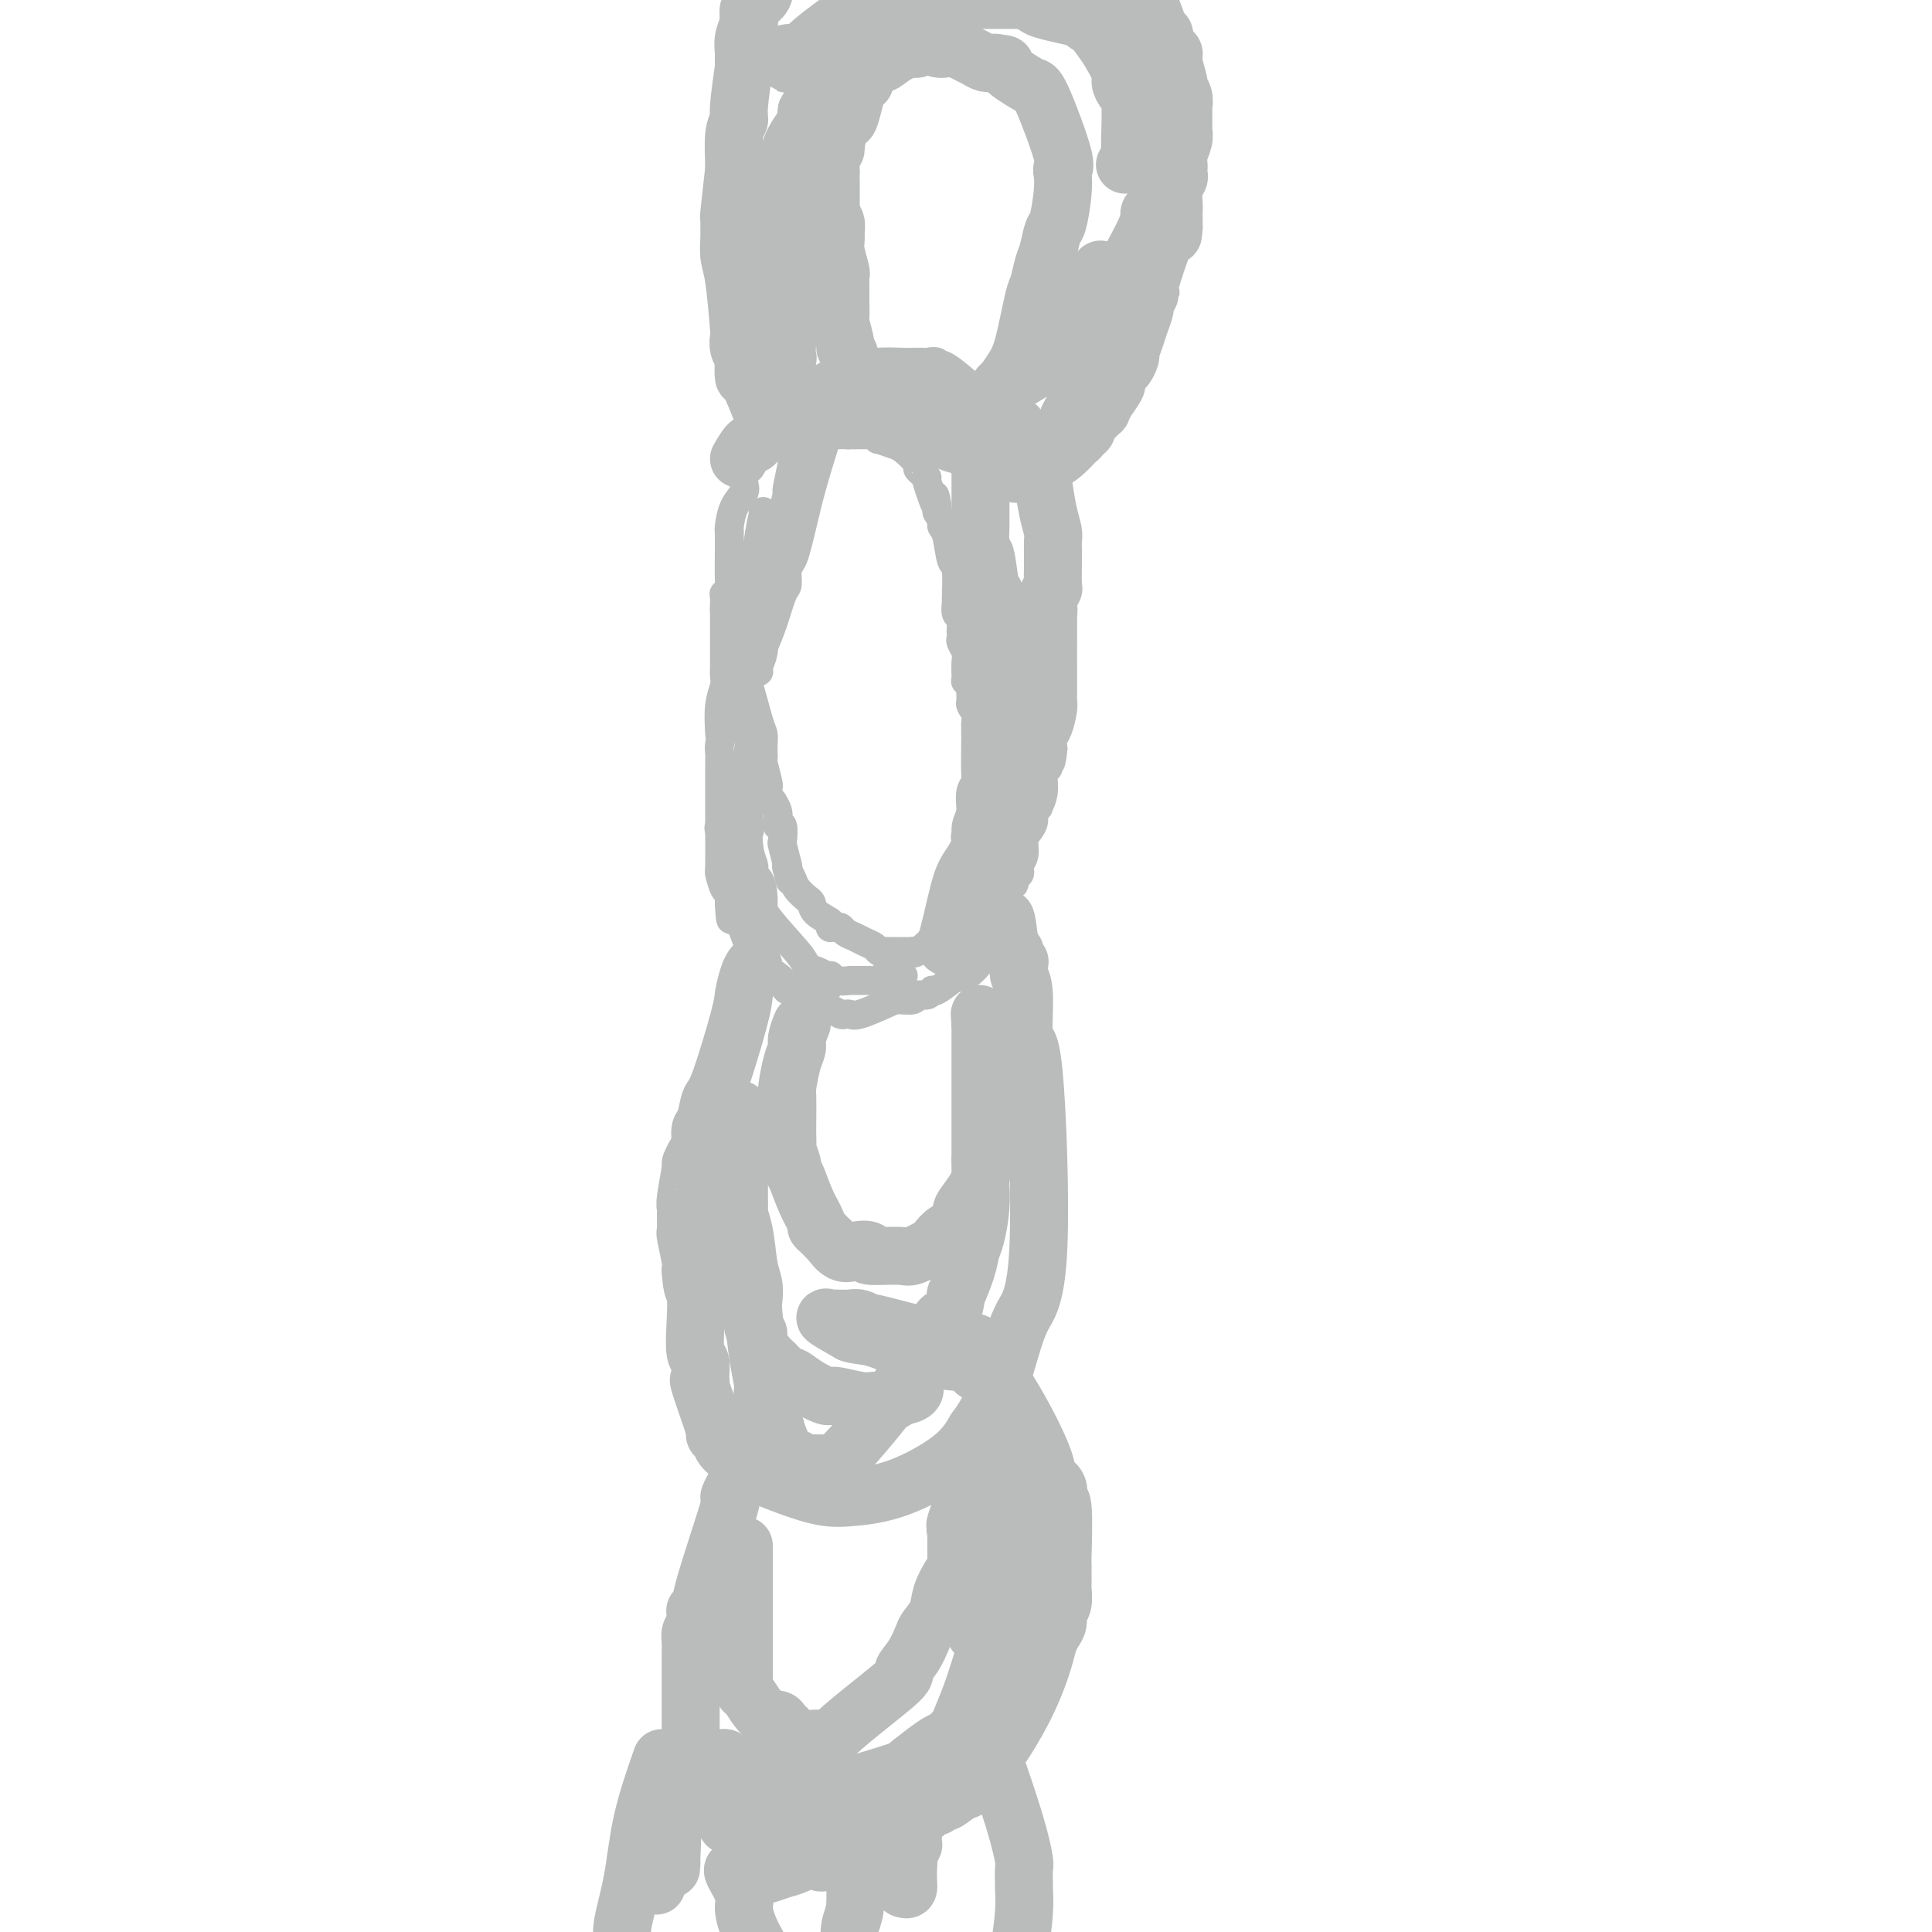 <svg viewBox='0 0 400 400' version='1.1' xmlns='http://www.w3.org/2000/svg' xmlns:xlink='http://www.w3.org/1999/xlink'><g fill='none' stroke='#BABBBB' stroke-width='6' stroke-linecap='round' stroke-linejoin='round'><path d='M149,152c-0.113,-2.131 -0.226,-4.262 0,-6c0.226,-1.738 0.793,-3.084 1,-4c0.207,-0.916 0.056,-1.401 0,-2c-0.056,-0.599 -0.015,-1.310 0,-2c0.015,-0.690 0.004,-1.357 0,-2c-0.004,-0.643 -0.001,-1.262 0,-2c0.001,-0.738 0.000,-1.596 0,-3c-0.000,-1.404 -0.000,-3.356 0,-4c0.000,-0.644 0.000,0.019 0,0c-0.000,-0.019 -0.000,-0.720 0,-1c0.000,-0.280 0.000,-0.140 0,0'/><path d='M150,126c0.155,-3.973 0.042,-0.907 0,0c-0.042,0.907 -0.012,-0.346 0,-1c0.012,-0.654 0.007,-0.710 0,-1c-0.007,-0.290 -0.016,-0.816 0,-1c0.016,-0.184 0.057,-0.027 0,0c-0.057,0.027 -0.211,-0.076 0,0c0.211,0.076 0.789,0.332 1,0c0.211,-0.332 0.057,-1.252 0,-3c-0.057,-1.748 -0.015,-4.325 0,-6c0.015,-1.675 0.004,-2.449 0,-3c-0.004,-0.551 0.001,-0.878 0,-1c-0.001,-0.122 -0.007,-0.039 0,0c0.007,0.039 0.026,0.034 0,0c-0.026,-0.034 -0.099,-0.097 0,-1c0.099,-0.903 0.369,-2.647 1,-4c0.631,-1.353 1.623,-2.316 2,-3c0.377,-0.684 0.140,-1.089 0,-2c-0.140,-0.911 -0.182,-2.327 0,-3c0.182,-0.673 0.587,-0.604 1,-1c0.413,-0.396 0.832,-1.256 1,-2c0.168,-0.744 0.084,-1.372 0,-2'/><path d='M156,92c1.396,-5.686 1.888,-2.901 2,-2c0.112,0.901 -0.154,-0.083 0,-1c0.154,-0.917 0.727,-1.766 1,-2c0.273,-0.234 0.245,0.148 1,-1c0.755,-1.148 2.292,-3.824 3,-5c0.708,-1.176 0.586,-0.852 1,-1c0.414,-0.148 1.366,-0.770 2,-1c0.634,-0.230 0.952,-0.069 1,0c0.048,0.069 -0.175,0.048 0,0c0.175,-0.048 0.747,-0.121 1,0c0.253,0.121 0.186,0.435 1,0c0.814,-0.435 2.509,-1.619 4,-2c1.491,-0.381 2.780,0.042 4,0c1.220,-0.042 2.373,-0.547 3,-1c0.627,-0.453 0.730,-0.853 2,-1c1.270,-0.147 3.707,-0.041 5,0c1.293,0.041 1.443,0.016 2,0c0.557,-0.016 1.523,-0.024 2,0c0.477,0.024 0.465,0.081 1,0c0.535,-0.081 1.616,-0.298 2,0c0.384,0.298 0.072,1.111 0,1c-0.072,-0.111 0.096,-1.145 2,0c1.904,1.145 5.544,4.470 7,6c1.456,1.530 0.728,1.265 0,1'/><path d='M203,83c1.573,1.212 1.007,0.240 1,0c-0.007,-0.240 0.547,0.250 1,1c0.453,0.750 0.805,1.759 1,2c0.195,0.241 0.234,-0.287 1,1c0.766,1.287 2.261,4.389 3,6c0.739,1.611 0.723,1.730 1,2c0.277,0.270 0.848,0.689 1,1c0.152,0.311 -0.115,0.512 0,1c0.115,0.488 0.612,1.262 1,2c0.388,0.738 0.668,1.440 1,2c0.332,0.560 0.715,0.978 1,2c0.285,1.022 0.473,2.648 1,5c0.527,2.352 1.395,5.428 2,7c0.605,1.572 0.947,1.639 1,2c0.053,0.361 -0.182,1.016 0,2c0.182,0.984 0.781,2.297 1,3c0.219,0.703 0.059,0.798 0,1c-0.059,0.202 -0.016,0.513 0,3c0.016,2.487 0.004,7.150 0,9c-0.004,1.850 -0.001,0.887 0,1c0.001,0.113 0.001,1.302 0,2c-0.001,0.698 -0.003,0.904 0,2c0.003,1.096 0.011,3.080 0,4c-0.011,0.920 -0.042,0.774 0,1c0.042,0.226 0.155,0.823 0,2c-0.155,1.177 -0.580,2.932 -1,4c-0.420,1.068 -0.834,1.448 -1,2c-0.166,0.552 -0.083,1.276 0,2'/><path d='M218,155c-0.531,5.303 -0.859,2.060 -1,1c-0.141,-1.060 -0.094,0.063 0,1c0.094,0.937 0.237,1.686 0,2c-0.237,0.314 -0.852,0.191 -1,1c-0.148,0.809 0.171,2.548 0,4c-0.171,1.452 -0.833,2.616 -1,3c-0.167,0.384 0.162,-0.011 0,0c-0.162,0.011 -0.813,0.429 -1,1c-0.187,0.571 0.090,1.294 0,2c-0.090,0.706 -0.546,1.393 -1,2c-0.454,0.607 -0.905,1.132 -1,2c-0.095,0.868 0.167,2.077 0,3c-0.167,0.923 -0.762,1.558 -1,2c-0.238,0.442 -0.118,0.691 0,1c0.118,0.309 0.235,0.676 0,1c-0.235,0.324 -0.823,0.603 -1,1c-0.177,0.397 0.055,0.913 0,1c-0.055,0.087 -0.397,-0.255 -1,1c-0.603,1.255 -1.467,4.105 -2,5c-0.533,0.895 -0.735,-0.166 -1,0c-0.265,0.166 -0.592,1.560 -1,2c-0.408,0.440 -0.897,-0.073 -1,0c-0.103,0.073 0.178,0.731 0,1c-0.178,0.269 -0.817,0.149 -1,0c-0.183,-0.149 0.091,-0.328 0,0c-0.091,0.328 -0.545,1.164 -1,2'/><path d='M202,194c-1.708,2.170 -1.978,2.094 -2,2c-0.022,-0.094 0.204,-0.208 0,0c-0.204,0.208 -0.839,0.736 -1,1c-0.161,0.264 0.153,0.263 0,0c-0.153,-0.263 -0.773,-0.788 -1,-1c-0.227,-0.212 -0.060,-0.109 0,0c0.060,0.109 0.012,0.226 0,0c-0.012,-0.226 0.012,-0.796 0,-1c-0.012,-0.204 -0.058,-0.044 0,0c0.058,0.044 0.222,-0.030 0,0c-0.222,0.030 -0.829,0.162 -1,0c-0.171,-0.162 0.094,-0.618 0,-1c-0.094,-0.382 -0.547,-0.691 -1,-1'/><path d='M196,193c-1.000,-0.167 -0.500,-0.083 0,0'/><path d='M196,193c0.000,0.000 0.100,0.100 0.1,0.1'/><path d='M150,150c-0.423,1.498 -0.845,2.996 -1,4c-0.155,1.004 -0.041,1.515 0,2c0.041,0.485 0.011,0.944 0,2c-0.011,1.056 -0.003,2.708 0,4c0.003,1.292 0.001,2.224 0,3c-0.001,0.776 0.000,1.396 0,2c-0.000,0.604 -0.001,1.192 0,2c0.001,0.808 0.003,1.835 0,2c-0.003,0.165 -0.011,-0.532 0,1c0.011,1.532 0.042,5.292 0,7c-0.042,1.708 -0.155,1.365 0,2c0.155,0.635 0.580,2.248 1,3c0.420,0.752 0.834,0.643 1,1c0.166,0.357 0.083,1.178 0,2'/><path d='M151,187c0.282,5.991 0.488,2.468 1,2c0.512,-0.468 1.329,2.119 2,4c0.671,1.881 1.195,3.057 2,4c0.805,0.943 1.890,1.652 2,2c0.110,0.348 -0.754,0.335 0,1c0.754,0.665 3.126,2.009 4,3c0.874,0.991 0.251,1.628 1,2c0.749,0.372 2.869,0.478 4,1c1.131,0.522 1.273,1.460 2,2c0.727,0.540 2.040,0.682 3,1c0.960,0.318 1.566,0.811 2,1c0.434,0.189 0.695,0.075 1,0c0.305,-0.075 0.653,-0.110 1,0c0.347,0.110 0.694,0.365 2,0c1.306,-0.365 3.572,-1.350 5,-2c1.428,-0.650 2.019,-0.963 3,-1c0.981,-0.037 2.354,0.203 3,0c0.646,-0.203 0.567,-0.850 1,-1c0.433,-0.150 1.379,0.198 2,0c0.621,-0.198 0.917,-0.940 1,-1c0.083,-0.060 -0.047,0.562 1,0c1.047,-0.562 3.270,-2.307 4,-3c0.730,-0.693 -0.032,-0.333 0,0c0.032,0.333 0.857,0.639 2,0c1.143,-0.639 2.605,-2.223 3,-3c0.395,-0.777 -0.278,-0.748 0,-1c0.278,-0.252 1.508,-0.786 2,-1c0.492,-0.214 0.246,-0.107 0,0'/><path d='M205,197c2.238,-1.393 1.333,-0.375 1,0c-0.333,0.375 -0.095,0.107 0,0c0.095,-0.107 0.048,-0.054 0,0'/><path d='M171,91c-1.066,3.420 -2.132,6.840 -3,10c-0.868,3.160 -1.538,6.059 -2,8c-0.462,1.941 -0.714,2.926 -1,4c-0.286,1.074 -0.604,2.239 -1,3c-0.396,0.761 -0.869,1.117 -1,2c-0.131,0.883 0.081,2.291 0,3c-0.081,0.709 -0.455,0.717 -1,2c-0.545,1.283 -1.260,3.840 -2,6c-0.740,2.160 -1.505,3.924 -2,5c-0.495,1.076 -0.721,1.466 -1,2c-0.279,0.534 -0.611,1.214 -1,2c-0.389,0.786 -0.836,1.677 -1,2c-0.164,0.323 -0.044,0.076 0,0c0.044,-0.076 0.012,0.018 0,0c-0.012,-0.018 -0.003,-0.148 0,0c0.003,0.148 0.002,0.574 0,1'/><path d='M155,141c-2.483,7.647 -0.690,1.764 0,0c0.690,-1.764 0.276,0.591 0,1c-0.276,0.409 -0.414,-1.127 0,0c0.414,1.127 1.379,4.919 2,7c0.621,2.081 0.897,2.452 1,3c0.103,0.548 0.031,1.271 0,2c-0.031,0.729 -0.023,1.462 0,2c0.023,0.538 0.059,0.879 0,1c-0.059,0.121 -0.213,0.021 0,1c0.213,0.979 0.793,3.037 1,4c0.207,0.963 0.040,0.831 0,1c-0.040,0.169 0.046,0.639 0,1c-0.046,0.361 -0.223,0.612 0,1c0.223,0.388 0.844,0.912 1,1c0.156,0.088 -0.155,-0.259 0,0c0.155,0.259 0.777,1.124 1,2c0.223,0.876 0.046,1.762 0,2c-0.046,0.238 0.040,-0.174 0,0c-0.040,0.174 -0.204,0.933 0,1c0.204,0.067 0.776,-0.559 1,0c0.224,0.559 0.099,2.304 0,3c-0.099,0.696 -0.171,0.342 0,1c0.171,0.658 0.586,2.329 1,4'/><path d='M163,179c1.239,6.107 0.335,2.374 0,1c-0.335,-1.374 -0.102,-0.391 0,0c0.102,0.391 0.072,0.189 0,0c-0.072,-0.189 -0.188,-0.364 0,0c0.188,0.364 0.678,1.266 1,2c0.322,0.734 0.476,1.299 1,2c0.524,0.701 1.419,1.536 2,2c0.581,0.464 0.848,0.555 1,1c0.152,0.445 0.187,1.244 1,2c0.813,0.756 2.403,1.470 3,2c0.597,0.530 0.201,0.877 0,1c-0.201,0.123 -0.205,0.022 0,0c0.205,-0.022 0.621,0.036 1,0c0.379,-0.036 0.721,-0.164 1,0c0.279,0.164 0.495,0.622 1,1c0.505,0.378 1.301,0.676 2,1c0.699,0.324 1.302,0.675 2,1c0.698,0.325 1.491,0.623 2,1c0.509,0.377 0.733,0.833 1,1c0.267,0.167 0.578,0.045 1,0c0.422,-0.045 0.957,-0.012 1,0c0.043,0.012 -0.406,0.003 0,0c0.406,-0.003 1.665,-0.001 2,0c0.335,0.001 -0.256,0.000 0,0c0.256,-0.000 1.359,-0.000 2,0c0.641,0.000 0.821,0.000 1,0'/><path d='M189,197c1.085,-0.051 0.297,-0.177 0,0c-0.297,0.177 -0.104,0.658 1,0c1.104,-0.658 3.119,-2.457 4,-4c0.881,-1.543 0.626,-2.832 1,-4c0.374,-1.168 1.376,-2.215 2,-3c0.624,-0.785 0.871,-1.307 1,-2c0.129,-0.693 0.139,-1.557 0,-2c-0.139,-0.443 -0.426,-0.466 0,-1c0.426,-0.534 1.564,-1.579 2,-3c0.436,-1.421 0.169,-3.219 0,-4c-0.169,-0.781 -0.242,-0.546 0,-1c0.242,-0.454 0.797,-1.597 1,-2c0.203,-0.403 0.055,-0.067 0,0c-0.055,0.067 -0.016,-0.135 0,-1c0.016,-0.865 0.008,-2.393 0,-3c-0.008,-0.607 -0.016,-0.294 0,0c0.016,0.294 0.057,0.568 0,0c-0.057,-0.568 -0.211,-1.980 0,-3c0.211,-1.020 0.789,-1.649 1,-2c0.211,-0.351 0.057,-0.426 0,-2c-0.057,-1.574 -0.015,-4.649 0,-6c0.015,-1.351 0.004,-0.979 0,-1c-0.004,-0.021 -0.001,-0.435 0,-1c0.001,-0.565 0.001,-1.283 0,-2'/><path d='M202,150c0.370,-4.955 0.296,-3.342 0,-3c-0.296,0.342 -0.815,-0.588 -1,-1c-0.185,-0.412 -0.035,-0.306 0,-1c0.035,-0.694 -0.043,-2.187 0,-3c0.043,-0.813 0.207,-0.946 0,-1c-0.207,-0.054 -0.787,-0.031 -1,0c-0.213,0.031 -0.061,0.068 0,0c0.061,-0.068 0.030,-0.242 0,-1c-0.030,-0.758 -0.061,-2.101 0,-3c0.061,-0.899 0.212,-1.353 0,-2c-0.212,-0.647 -0.788,-1.487 -1,-2c-0.212,-0.513 -0.061,-0.699 0,-1c0.061,-0.301 0.030,-0.716 0,-1c-0.030,-0.284 -0.061,-0.438 0,-1c0.061,-0.562 0.213,-1.531 0,-2c-0.213,-0.469 -0.792,-0.436 -1,-1c-0.208,-0.564 -0.044,-1.723 0,-2c0.044,-0.277 -0.031,0.329 0,-1c0.031,-1.329 0.167,-4.593 0,-6c-0.167,-1.407 -0.636,-0.957 -1,-2c-0.364,-1.043 -0.623,-3.579 -1,-5c-0.377,-1.421 -0.871,-1.729 -1,-2c-0.129,-0.271 0.106,-0.506 0,-1c-0.106,-0.494 -0.553,-1.247 -1,-2'/><path d='M194,106c-1.113,-6.743 0.104,-1.600 0,-1c-0.104,0.600 -1.528,-3.343 -2,-5c-0.472,-1.657 0.008,-1.029 0,-1c-0.008,0.029 -0.503,-0.542 -1,-1c-0.497,-0.458 -0.994,-0.802 -1,-1c-0.006,-0.198 0.481,-0.249 0,-1c-0.481,-0.751 -1.930,-2.200 -3,-3c-1.070,-0.800 -1.762,-0.950 -2,-1c-0.238,-0.050 -0.021,0.002 0,0c0.021,-0.002 -0.155,-0.057 0,0c0.155,0.057 0.640,0.225 0,0c-0.640,-0.225 -2.405,-0.845 -3,-1c-0.595,-0.155 -0.019,0.155 0,0c0.019,-0.155 -0.520,-0.773 -1,-1c-0.480,-0.227 -0.903,-0.061 -1,0c-0.097,0.061 0.131,0.016 0,0c-0.131,-0.016 -0.623,-0.004 -1,0c-0.377,0.004 -0.640,0.001 -1,0c-0.360,-0.001 -0.817,-0.000 -1,0c-0.183,0.000 -0.091,0.000 0,0'/><path d='M177,90c-1.724,-0.464 -1.036,-0.124 -1,0c0.036,0.124 -0.582,0.033 -1,0c-0.418,-0.033 -0.637,-0.009 -1,0c-0.363,0.009 -0.869,0.002 -1,0c-0.131,-0.002 0.115,-0.000 0,0c-0.115,0.000 -0.590,-0.001 -1,0c-0.410,0.001 -0.755,0.004 -1,0c-0.245,-0.004 -0.391,-0.016 -1,0c-0.609,0.016 -1.683,0.060 -2,0c-0.317,-0.060 0.123,-0.225 0,0c-0.123,0.225 -0.807,0.839 -1,1c-0.193,0.161 0.107,-0.130 0,0c-0.107,0.130 -0.621,0.680 -1,1c-0.379,0.320 -0.623,0.408 -1,1c-0.377,0.592 -0.888,1.686 -1,2c-0.112,0.314 0.174,-0.153 0,1c-0.174,1.153 -0.807,3.926 -1,5c-0.193,1.074 0.053,0.448 0,1c-0.053,0.552 -0.406,2.282 -1,4c-0.594,1.718 -1.431,3.423 -2,5c-0.569,1.577 -0.871,3.025 -1,4c-0.129,0.975 -0.086,1.478 0,2c0.086,0.522 0.216,1.064 0,2c-0.216,0.936 -0.776,2.268 -1,3c-0.224,0.732 -0.112,0.866 0,1'/><path d='M158,123c-0.945,5.658 -0.306,5.803 0,7c0.306,1.197 0.279,3.445 0,5c-0.279,1.555 -0.811,2.415 -1,3c-0.189,0.585 -0.037,0.894 0,1c0.037,0.106 -0.043,0.007 0,0c0.043,-0.007 0.207,0.076 0,0c-0.207,-0.076 -0.785,-0.312 -1,-2c-0.215,-1.688 -0.068,-4.827 0,-6c0.068,-1.173 0.057,-0.378 0,-1c-0.057,-0.622 -0.159,-2.661 0,-5c0.159,-2.339 0.578,-4.979 1,-7c0.422,-2.021 0.845,-3.423 1,-4c0.155,-0.577 0.042,-0.329 0,-1c-0.042,-0.671 -0.011,-2.263 0,-3c0.011,-0.737 0.003,-0.620 0,-1c-0.003,-0.380 -0.001,-1.256 0,-2c0.001,-0.744 0.000,-1.355 0,-1c-0.000,0.355 -0.000,1.678 0,3'/><path d='M158,109c-0.024,-3.980 -0.585,0.570 -1,3c-0.415,2.430 -0.686,2.742 -1,3c-0.314,0.258 -0.673,0.464 -1,3c-0.327,2.536 -0.623,7.401 -1,10c-0.377,2.599 -0.834,2.932 -1,4c-0.166,1.068 -0.042,2.872 0,4c0.042,1.128 0.001,1.581 0,2c-0.001,0.419 0.038,0.803 0,2c-0.038,1.197 -0.154,3.206 0,4c0.154,0.794 0.577,0.373 1,2c0.423,1.627 0.845,5.300 1,7c0.155,1.700 0.041,1.425 0,2c-0.041,0.575 -0.011,1.999 0,3c0.011,1.001 0.003,1.577 0,2c-0.003,0.423 -0.001,0.691 0,1c0.001,0.309 0.000,0.660 0,1c-0.000,0.340 -0.000,0.670 0,1c0.000,0.330 0.000,0.661 0,1c-0.000,0.339 -0.000,0.687 0,1c0.000,0.313 0.000,0.592 0,1c-0.000,0.408 -0.000,0.944 0,1c0.000,0.056 0.000,-0.370 0,0c-0.000,0.370 -0.000,1.534 0,2c0.000,0.466 0.000,0.233 0,0'/><path d='M155,169c0.326,5.708 0.140,1.479 0,1c-0.140,-0.479 -0.235,2.792 0,5c0.235,2.208 0.799,3.353 1,4c0.201,0.647 0.039,0.796 0,1c-0.039,0.204 0.046,0.461 0,1c-0.046,0.539 -0.223,1.358 0,2c0.223,0.642 0.844,1.108 1,1c0.156,-0.108 -0.154,-0.789 0,1c0.154,1.789 0.773,6.049 1,8c0.227,1.951 0.061,1.594 0,2c-0.061,0.406 -0.016,1.576 0,2c0.016,0.424 0.004,0.103 0,0c-0.004,-0.103 -0.001,0.011 0,1c0.001,0.989 0.000,2.854 0,1c-0.000,-1.854 -0.000,-7.427 0,-13'/><path d='M158,186c-0.105,-2.458 -0.368,-3.103 -1,-4c-0.632,-0.897 -1.633,-2.045 -3,-4c-1.367,-1.955 -3.100,-4.718 -4,-6c-0.900,-1.282 -0.968,-1.082 -1,-1c-0.032,0.082 -0.030,0.045 0,0c0.030,-0.045 0.087,-0.098 0,0c-0.087,0.098 -0.319,0.346 0,1c0.319,0.654 1.187,1.715 2,3c0.813,1.285 1.569,2.795 2,4c0.431,1.205 0.535,2.105 1,3c0.465,0.895 1.290,1.785 2,3c0.710,1.215 1.305,2.755 3,5c1.695,2.245 4.492,5.194 6,7c1.508,1.806 1.728,2.470 2,3c0.272,0.530 0.595,0.927 1,1c0.405,0.073 0.892,-0.176 1,0c0.108,0.176 -0.163,0.778 0,1c0.163,0.222 0.761,0.063 1,0c0.239,-0.063 0.120,-0.032 0,0'/><path d='M170,202c3.049,4.637 0.671,1.228 0,0c-0.671,-1.228 0.365,-0.277 1,0c0.635,0.277 0.868,-0.122 1,0c0.132,0.122 0.164,0.765 1,1c0.836,0.235 2.476,0.063 3,0c0.524,-0.063 -0.067,-0.017 0,0c0.067,0.017 0.792,0.005 1,0c0.208,-0.005 -0.102,-0.001 0,0c0.102,0.001 0.616,0.000 1,0c0.384,-0.000 0.637,-0.000 1,0c0.363,0.000 0.836,0.001 1,0c0.164,-0.001 0.018,-0.004 0,0c-0.018,0.004 0.093,0.015 0,0c-0.093,-0.015 -0.389,-0.057 0,0c0.389,0.057 1.462,0.211 2,0c0.538,-0.211 0.540,-0.789 1,-1c0.460,-0.211 1.377,-0.057 2,0c0.623,0.057 0.950,0.015 1,0c0.050,-0.015 -0.179,-0.004 0,0c0.179,0.004 0.765,0.001 1,0c0.235,-0.001 0.117,-0.001 0,0'/></g>
<g fill='none' stroke='#BABBBB' stroke-width='12' stroke-linecap='round' stroke-linejoin='round'><path d='M153,95c0.755,-1.292 1.510,-2.584 2,-3c0.490,-0.416 0.716,0.043 1,0c0.284,-0.043 0.625,-0.590 1,-1c0.375,-0.410 0.783,-0.683 1,-1c0.217,-0.317 0.243,-0.677 1,-1c0.757,-0.323 2.244,-0.607 3,-1c0.756,-0.393 0.780,-0.894 1,-1c0.220,-0.106 0.635,0.183 1,0c0.365,-0.183 0.678,-0.837 1,-1c0.322,-0.163 0.653,0.166 1,0c0.347,-0.166 0.712,-0.828 1,-1c0.288,-0.172 0.501,0.146 1,0c0.499,-0.146 1.286,-0.756 2,-1c0.714,-0.244 1.357,-0.122 2,0'/><path d='M172,84c2.874,-1.697 0.561,-0.441 0,0c-0.561,0.441 0.632,0.065 1,0c0.368,-0.065 -0.089,0.180 0,0c0.089,-0.180 0.724,-0.784 2,-1c1.276,-0.216 3.193,-0.044 4,0c0.807,0.044 0.503,-0.041 1,0c0.497,0.041 1.796,0.206 3,0c1.204,-0.206 2.313,-0.783 4,-1c1.687,-0.217 3.953,-0.072 5,0c1.047,0.072 0.877,0.072 1,0c0.123,-0.072 0.541,-0.215 1,0c0.459,0.215 0.961,0.789 1,1c0.039,0.211 -0.385,0.058 0,0c0.385,-0.058 1.578,-0.023 2,0c0.422,0.023 0.072,0.033 1,0c0.928,-0.033 3.135,-0.111 4,0c0.865,0.111 0.388,0.409 1,1c0.612,0.591 2.314,1.475 3,2c0.686,0.525 0.354,0.692 1,1c0.646,0.308 2.268,0.758 3,1c0.732,0.242 0.575,0.275 1,1c0.425,0.725 1.434,2.143 2,3c0.566,0.857 0.691,1.154 1,2c0.309,0.846 0.803,2.242 1,3c0.197,0.758 0.099,0.879 0,1'/><path d='M215,98c1.012,1.795 1.042,1.282 1,1c-0.042,-0.282 -0.155,-0.333 0,1c0.155,1.333 0.577,4.049 1,6c0.423,1.951 0.845,3.135 1,4c0.155,0.865 0.041,1.409 0,2c-0.041,0.591 -0.010,1.230 0,2c0.010,0.770 -0.001,1.673 0,2c0.001,0.327 0.014,0.080 0,1c-0.014,0.920 -0.057,3.006 0,4c0.057,0.994 0.212,0.894 0,1c-0.212,0.106 -0.793,0.417 -1,1c-0.207,0.583 -0.041,1.436 0,2c0.041,0.564 -0.041,0.837 0,1c0.041,0.163 0.207,0.215 0,1c-0.207,0.785 -0.787,2.303 -1,4c-0.213,1.697 -0.061,3.573 0,5c0.061,1.427 0.030,2.406 0,3c-0.030,0.594 -0.060,0.804 0,1c0.060,0.196 0.209,0.377 0,2c-0.209,1.623 -0.777,4.689 -1,6c-0.223,1.311 -0.101,0.868 0,1c0.101,0.132 0.182,0.840 0,2c-0.182,1.160 -0.626,2.774 -1,4c-0.374,1.226 -0.678,2.065 -1,3c-0.322,0.935 -0.661,1.968 -1,3'/><path d='M212,161c-0.747,5.865 0.384,0.527 0,1c-0.384,0.473 -2.284,6.756 -3,9c-0.716,2.244 -0.248,0.447 0,0c0.248,-0.447 0.277,0.455 0,1c-0.277,0.545 -0.859,0.734 -1,1c-0.141,0.266 0.159,0.611 0,1c-0.159,0.389 -0.779,0.822 -1,1c-0.221,0.178 -0.045,0.100 0,0c0.045,-0.100 -0.041,-0.222 0,0c0.041,0.222 0.209,0.790 0,1c-0.209,0.210 -0.795,0.063 -1,0c-0.205,-0.063 -0.031,-0.042 0,0c0.031,0.042 -0.083,0.106 0,0c0.083,-0.106 0.362,-0.382 0,0c-0.362,0.382 -1.365,1.423 -2,2c-0.635,0.577 -0.902,0.691 -1,1c-0.098,0.309 -0.026,0.814 0,1c0.026,0.186 0.008,0.053 0,0c-0.008,-0.053 -0.004,-0.027 0,0'/><path d='M203,180c-2.083,4.058 -2.792,4.705 -3,5c-0.208,0.295 0.084,0.240 0,1c-0.084,0.760 -0.543,2.337 -1,3c-0.457,0.663 -0.911,0.412 -1,1c-0.089,0.588 0.186,2.014 0,3c-0.186,0.986 -0.835,1.530 -1,2c-0.165,0.470 0.154,0.864 0,1c-0.154,0.136 -0.781,0.013 -1,0c-0.219,-0.013 -0.029,0.083 0,0c0.029,-0.083 -0.104,-0.346 0,-1c0.104,-0.654 0.444,-1.698 1,-4c0.556,-2.302 1.327,-5.860 2,-8c0.673,-2.140 1.249,-2.860 2,-4c0.751,-1.140 1.676,-2.701 2,-4c0.324,-1.299 0.046,-2.338 0,-3c-0.046,-0.662 0.142,-0.947 1,-3c0.858,-2.053 2.388,-5.872 3,-8c0.612,-2.128 0.306,-2.564 0,-3'/><path d='M207,158c1.547,-6.337 0.415,-3.178 0,-2c-0.415,1.178 -0.111,0.375 0,0c0.111,-0.375 0.030,-0.323 0,-2c-0.030,-1.677 -0.008,-5.082 0,-7c0.008,-1.918 0.002,-2.349 0,-3c-0.002,-0.651 -0.001,-1.522 0,-2c0.001,-0.478 0.001,-0.561 0,-1c-0.001,-0.439 -0.003,-1.232 0,-2c0.003,-0.768 0.012,-1.510 0,-3c-0.012,-1.490 -0.044,-3.729 0,-5c0.044,-1.271 0.166,-1.575 0,-3c-0.166,-1.425 -0.619,-3.970 -1,-5c-0.381,-1.030 -0.691,-0.546 -1,-2c-0.309,-1.454 -0.619,-4.846 -1,-6c-0.381,-1.154 -0.834,-0.070 -1,-1c-0.166,-0.930 -0.044,-3.873 0,-5c0.044,-1.127 0.012,-0.440 0,-1c-0.012,-0.560 -0.003,-2.369 0,-3c0.003,-0.631 0.001,-0.083 0,0c-0.001,0.083 -0.000,-0.300 0,-1c0.000,-0.700 0.000,-1.718 0,-2c-0.000,-0.282 -0.000,0.170 0,-1c0.000,-1.170 0.000,-3.963 0,-5c-0.000,-1.037 -0.000,-0.318 0,0c0.000,0.318 0.000,0.234 0,0c-0.000,-0.234 -0.000,-0.617 0,-1'/><path d='M203,95c-0.558,-9.697 0.047,-2.441 0,0c-0.047,2.441 -0.744,0.067 -1,-1c-0.256,-1.067 -0.069,-0.826 0,-1c0.069,-0.174 0.020,-0.764 0,-1c-0.020,-0.236 -0.010,-0.118 0,0'/><path d='M158,86c-1.157,-2.931 -2.314,-5.863 -3,-7c-0.686,-1.137 -0.902,-0.481 -1,-1c-0.098,-0.519 -0.078,-2.215 0,-3c0.078,-0.785 0.214,-0.661 0,-1c-0.214,-0.339 -0.779,-1.142 -1,-2c-0.221,-0.858 -0.098,-1.770 0,-2c0.098,-0.230 0.170,0.224 0,-2c-0.170,-2.224 -0.581,-7.126 -1,-10c-0.419,-2.874 -0.845,-3.720 -1,-5c-0.155,-1.280 -0.039,-2.995 0,-4c0.039,-1.005 0.000,-1.300 0,-2c-0.000,-0.700 0.038,-1.804 0,-2c-0.038,-0.196 -0.154,0.515 0,-1c0.154,-1.515 0.577,-5.258 1,-9'/><path d='M152,35c-0.137,-5.918 0.020,-2.214 0,-2c-0.020,0.214 -0.216,-3.062 0,-5c0.216,-1.938 0.843,-2.539 1,-3c0.157,-0.461 -0.155,-0.783 0,-3c0.155,-2.217 0.777,-6.328 1,-8c0.223,-1.672 0.046,-0.906 0,-1c-0.046,-0.094 0.040,-1.048 0,-2c-0.040,-0.952 -0.207,-1.901 0,-3c0.207,-1.099 0.788,-2.347 1,-3c0.212,-0.653 0.057,-0.711 0,-1c-0.057,-0.289 -0.015,-0.809 0,-1c0.015,-0.191 0.004,-0.054 0,0c-0.004,0.054 0.001,0.026 0,0c-0.001,-0.026 -0.007,-0.052 0,0c0.007,0.052 0.027,0.180 0,0c-0.027,-0.180 -0.100,-0.667 0,-1c0.100,-0.333 0.373,-0.513 1,-1c0.627,-0.487 1.608,-1.282 2,-2c0.392,-0.718 0.196,-1.359 0,-2'/><path d='M235,-1c-0.067,-0.122 -0.133,-0.244 0,0c0.133,0.244 0.467,0.854 1,1c0.533,0.146 1.267,-0.173 2,1c0.733,1.173 1.467,3.838 2,5c0.533,1.162 0.865,0.822 1,1c0.135,0.178 0.074,0.874 0,1c-0.074,0.126 -0.159,-0.320 0,0c0.159,0.320 0.563,1.405 1,2c0.437,0.595 0.905,0.701 1,1c0.095,0.299 -0.185,0.792 0,2c0.185,1.208 0.834,3.131 1,4c0.166,0.869 -0.152,0.683 0,1c0.152,0.317 0.773,1.135 1,2c0.227,0.865 0.061,1.775 0,2c-0.061,0.225 -0.015,-0.236 0,0c0.015,0.236 0.000,1.169 0,2c-0.000,0.831 0.014,1.560 0,2c-0.014,0.440 -0.056,0.590 0,1c0.056,0.410 0.211,1.080 0,2c-0.211,0.920 -0.788,2.091 -1,3c-0.212,0.909 -0.061,1.555 0,2c0.061,0.445 0.030,0.689 0,1c-0.030,0.311 -0.061,0.688 0,1c0.061,0.312 0.212,0.557 0,1c-0.212,0.443 -0.789,1.084 -1,2c-0.211,0.916 -0.057,2.107 0,3c0.057,0.893 0.015,1.487 0,2c-0.015,0.513 -0.004,0.946 0,1c0.004,0.054 0.001,-0.270 0,0c-0.001,0.270 -0.001,1.135 0,2'/><path d='M243,47c-0.294,3.771 -0.030,-0.303 -1,1c-0.970,1.303 -3.173,7.983 -4,11c-0.827,3.017 -0.277,2.373 0,2c0.277,-0.373 0.282,-0.473 0,0c-0.282,0.473 -0.850,1.521 -1,2c-0.150,0.479 0.118,0.389 0,1c-0.118,0.611 -0.623,1.922 -1,3c-0.377,1.078 -0.625,1.923 -1,3c-0.375,1.077 -0.875,2.387 -1,3c-0.125,0.613 0.126,0.529 0,1c-0.126,0.471 -0.630,1.497 -1,2c-0.370,0.503 -0.606,0.483 -1,1c-0.394,0.517 -0.947,1.572 -1,2c-0.053,0.428 0.394,0.228 0,1c-0.394,0.772 -1.629,2.515 -2,3c-0.371,0.485 0.121,-0.288 0,0c-0.121,0.288 -0.855,1.635 -1,2c-0.145,0.365 0.298,-0.253 0,0c-0.298,0.253 -1.336,1.378 -2,2c-0.664,0.622 -0.952,0.740 -1,1c-0.048,0.260 0.145,0.661 0,1c-0.145,0.339 -0.626,0.617 -1,1c-0.374,0.383 -0.639,0.872 -1,1c-0.361,0.128 -0.817,-0.106 -1,0c-0.183,0.106 -0.091,0.553 0,1'/><path d='M222,92c-3.028,3.397 -5.099,3.890 -6,4c-0.901,0.110 -0.633,-0.163 -1,0c-0.367,0.163 -1.370,0.762 -2,1c-0.630,0.238 -0.886,0.116 -1,0c-0.114,-0.116 -0.086,-0.226 0,0c0.086,0.226 0.230,0.789 0,1c-0.230,0.211 -0.836,0.072 -1,0c-0.164,-0.072 0.112,-0.076 0,0c-0.112,0.076 -0.611,0.231 -1,0c-0.389,-0.231 -0.668,-0.847 -1,-1c-0.332,-0.153 -0.718,0.158 -1,0c-0.282,-0.158 -0.461,-0.786 -1,-1c-0.539,-0.214 -1.437,-0.016 -2,0c-0.563,0.016 -0.790,-0.150 -1,0c-0.210,0.150 -0.403,0.617 -1,0c-0.597,-0.617 -1.599,-2.319 -2,-3c-0.401,-0.681 -0.200,-0.340 0,0'/><path d='M201,93c-1.638,-0.995 -1.234,-0.982 -1,-1c0.234,-0.018 0.297,-0.068 0,0c-0.297,0.068 -0.954,0.254 -2,0c-1.046,-0.254 -2.482,-0.947 -4,-2c-1.518,-1.053 -3.118,-2.467 -4,-3c-0.882,-0.533 -1.047,-0.184 -1,0c0.047,0.184 0.306,0.203 0,0c-0.306,-0.203 -1.176,-0.629 -2,-1c-0.824,-0.371 -1.600,-0.686 -2,-1c-0.400,-0.314 -0.423,-0.628 -1,-1c-0.577,-0.372 -1.709,-0.804 -2,-1c-0.291,-0.196 0.258,-0.158 0,0c-0.258,0.158 -1.323,0.434 -2,0c-0.677,-0.434 -0.965,-1.578 -1,-2c-0.035,-0.422 0.183,-0.121 0,0c-0.183,0.121 -0.766,0.062 -1,0c-0.234,-0.062 -0.119,-0.126 0,0c0.119,0.126 0.242,0.441 0,0c-0.242,-0.441 -0.849,-1.637 -1,-2c-0.151,-0.363 0.156,0.109 0,0c-0.156,-0.109 -0.773,-0.799 -1,-1c-0.227,-0.201 -0.065,0.085 0,0c0.065,-0.085 0.032,-0.543 0,-1'/><path d='M176,77c-0.554,-1.485 0.062,-2.198 0,-3c-0.062,-0.802 -0.801,-1.693 -1,-2c-0.199,-0.307 0.143,-0.030 0,-1c-0.143,-0.970 -0.770,-3.187 -1,-4c-0.230,-0.813 -0.062,-0.221 0,-1c0.062,-0.779 0.017,-2.928 0,-4c-0.017,-1.072 -0.005,-1.065 0,-1c0.005,0.065 0.002,0.189 0,0c-0.002,-0.189 -0.004,-0.691 0,-1c0.004,-0.309 0.015,-0.424 0,-1c-0.015,-0.576 -0.057,-1.612 0,-2c0.057,-0.388 0.211,-0.126 0,-1c-0.211,-0.874 -0.788,-2.882 -1,-4c-0.212,-1.118 -0.061,-1.347 0,-2c0.061,-0.653 0.030,-1.732 0,-2c-0.030,-0.268 -0.061,0.275 0,0c0.061,-0.275 0.212,-1.366 0,-2c-0.212,-0.634 -0.789,-0.810 -1,-1c-0.211,-0.190 -0.056,-0.393 0,-1c0.056,-0.607 0.014,-1.618 0,-3c-0.014,-1.382 0.000,-3.134 0,-4c-0.000,-0.866 -0.015,-0.846 0,-1c0.015,-0.154 0.059,-0.483 0,-1c-0.059,-0.517 -0.222,-1.221 0,-2c0.222,-0.779 0.829,-1.633 1,-2c0.171,-0.367 -0.094,-0.248 0,-1c0.094,-0.752 0.547,-2.376 1,-4'/><path d='M174,26c0.503,-3.507 0.761,-2.774 1,-2c0.239,0.774 0.460,1.591 1,0c0.540,-1.591 1.399,-5.588 2,-7c0.601,-1.412 0.945,-0.237 1,0c0.055,0.237 -0.179,-0.462 0,-1c0.179,-0.538 0.769,-0.915 1,-1c0.231,-0.085 0.102,0.123 0,0c-0.102,-0.123 -0.177,-0.575 0,-1c0.177,-0.425 0.605,-0.821 1,-1c0.395,-0.179 0.757,-0.139 1,0c0.243,0.139 0.365,0.377 1,0c0.635,-0.377 1.781,-1.368 3,-2c1.219,-0.632 2.510,-0.906 3,-1c0.490,-0.094 0.179,-0.007 0,0c-0.179,0.007 -0.227,-0.065 0,0c0.227,0.065 0.729,0.266 1,0c0.271,-0.266 0.309,-1.000 1,-1c0.691,0.000 2.033,0.735 3,1c0.967,0.265 1.557,0.060 2,0c0.443,-0.060 0.737,0.026 1,0c0.263,-0.026 0.493,-0.164 1,0c0.507,0.164 1.291,0.632 2,1c0.709,0.368 1.345,0.638 2,1c0.655,0.362 1.330,0.818 2,1c0.670,0.182 1.335,0.091 2,0'/><path d='M206,13c3.333,0.369 1.665,0.291 2,1c0.335,0.709 2.675,2.204 4,3c1.325,0.796 1.637,0.894 2,1c0.363,0.106 0.778,0.220 2,3c1.222,2.780 3.253,8.227 4,11c0.747,2.773 0.211,2.873 0,3c-0.211,0.127 -0.098,0.282 0,1c0.098,0.718 0.181,2.000 0,4c-0.181,2.000 -0.626,4.718 -1,6c-0.374,1.282 -0.677,1.128 -1,2c-0.323,0.872 -0.667,2.771 -1,4c-0.333,1.229 -0.655,1.787 -1,3c-0.345,1.213 -0.713,3.079 -1,4c-0.287,0.921 -0.493,0.897 -1,3c-0.507,2.103 -1.317,6.333 -2,9c-0.683,2.667 -1.241,3.773 -2,5c-0.759,1.227 -1.719,2.576 -2,3c-0.281,0.424 0.117,-0.078 0,0c-0.117,0.078 -0.748,0.737 -1,1c-0.252,0.263 -0.126,0.132 0,0'/><path d='M207,80c-1.577,5.235 0.481,1.323 1,0c0.519,-1.323 -0.500,-0.055 0,0c0.500,0.055 2.519,-1.101 4,-2c1.481,-0.899 2.423,-1.539 3,-2c0.577,-0.461 0.789,-0.742 1,-1c0.211,-0.258 0.419,-0.494 1,-1c0.581,-0.506 1.533,-1.284 2,-2c0.467,-0.716 0.450,-1.371 1,-2c0.550,-0.629 1.667,-1.234 2,-2c0.333,-0.766 -0.118,-1.695 0,-2c0.118,-0.305 0.805,0.012 1,0c0.195,-0.012 -0.103,-0.353 0,-1c0.103,-0.647 0.605,-1.598 1,-2c0.395,-0.402 0.682,-0.253 1,-1c0.318,-0.747 0.666,-2.389 1,-3c0.334,-0.611 0.655,-0.193 1,-1c0.345,-0.807 0.716,-2.841 1,-2c0.284,0.841 0.482,4.557 0,8c-0.482,3.443 -1.645,6.614 -2,8c-0.355,1.386 0.097,0.989 0,2c-0.097,1.011 -0.742,3.432 -1,5c-0.258,1.568 -0.129,2.284 0,3'/><path d='M225,82c-0.662,4.179 -0.816,1.627 -1,1c-0.184,-0.627 -0.396,0.670 -1,2c-0.604,1.330 -1.599,2.692 -2,3c-0.401,0.308 -0.206,-0.436 0,-1c0.206,-0.564 0.424,-0.946 1,-2c0.576,-1.054 1.511,-2.779 2,-4c0.489,-1.221 0.532,-1.937 1,-3c0.468,-1.063 1.362,-2.472 2,-5c0.638,-2.528 1.021,-6.174 3,-11c1.979,-4.826 5.554,-10.831 7,-14c1.446,-3.169 0.765,-3.502 1,-4c0.235,-0.498 1.387,-1.161 2,-2c0.613,-0.839 0.686,-1.853 1,-3c0.314,-1.147 0.868,-2.429 1,-3c0.132,-0.571 -0.160,-0.433 0,-1c0.160,-0.567 0.771,-1.838 1,-3c0.229,-1.162 0.076,-2.214 0,-3c-0.076,-0.786 -0.076,-1.307 0,-2c0.076,-0.693 0.226,-1.557 0,-2c-0.226,-0.443 -0.830,-0.465 -1,-1c-0.170,-0.535 0.094,-1.581 0,-2c-0.094,-0.419 -0.547,-0.209 -1,0'/><path d='M241,22c0.017,-1.976 0.559,0.084 0,-1c-0.559,-1.084 -2.218,-5.314 -4,-8c-1.782,-2.686 -3.685,-3.829 -6,-5c-2.315,-1.171 -5.040,-2.369 -6,-3c-0.960,-0.631 -0.154,-0.694 -1,-1c-0.846,-0.306 -3.345,-0.856 -4,-1c-0.655,-0.144 0.534,0.119 0,0c-0.534,-0.119 -2.790,-0.620 -4,-1c-1.210,-0.380 -1.375,-0.638 -2,-1c-0.625,-0.362 -1.711,-0.829 -2,-1c-0.289,-0.171 0.218,-0.046 0,0c-0.218,0.046 -1.161,0.012 -2,0c-0.839,-0.012 -1.574,-0.003 -2,0c-0.426,0.003 -0.543,0.000 -1,0c-0.457,-0.000 -1.255,0.003 -2,0c-0.745,-0.003 -1.437,-0.012 -2,0c-0.563,0.012 -0.996,0.044 -2,0c-1.004,-0.044 -2.578,-0.166 -3,0c-0.422,0.166 0.308,0.619 0,1c-0.308,0.381 -1.654,0.691 -3,1'/><path d='M195,2c-2.308,0.143 0.423,-0.500 -1,0c-1.423,0.500 -6.999,2.141 -9,3c-2.001,0.859 -0.425,0.934 0,1c0.425,0.066 -0.301,0.121 -1,0c-0.699,-0.121 -1.373,-0.420 -2,0c-0.627,0.420 -1.208,1.558 -2,2c-0.792,0.442 -1.796,0.187 -2,0c-0.204,-0.187 0.391,-0.306 0,0c-0.391,0.306 -1.768,1.036 -2,1c-0.232,-0.036 0.683,-0.837 0,0c-0.683,0.837 -2.962,3.313 -4,5c-1.038,1.687 -0.836,2.585 -1,3c-0.164,0.415 -0.695,0.346 -1,1c-0.305,0.654 -0.383,2.032 -1,3c-0.617,0.968 -1.773,1.527 -2,2c-0.227,0.473 0.476,0.862 0,2c-0.476,1.138 -2.131,3.026 -3,5c-0.869,1.974 -0.951,4.035 -1,5c-0.049,0.965 -0.066,0.836 0,1c0.066,0.164 0.213,0.621 0,1c-0.213,0.379 -0.788,0.679 -1,1c-0.212,0.321 -0.061,0.663 0,1c0.061,0.337 0.030,0.668 0,1'/><path d='M162,40c-2.045,4.229 -0.157,-0.700 0,1c0.157,1.700 -1.418,10.027 -2,13c-0.582,2.973 -0.170,0.590 0,1c0.170,0.410 0.097,3.613 0,6c-0.097,2.387 -0.219,3.956 0,5c0.219,1.044 0.780,1.561 1,2c0.220,0.439 0.097,0.799 0,1c-0.097,0.201 -0.170,0.243 0,1c0.170,0.757 0.584,2.231 1,3c0.416,0.769 0.833,0.835 1,1c0.167,0.165 0.082,0.429 0,0c-0.082,-0.429 -0.163,-1.551 0,-3c0.163,-1.449 0.568,-3.225 1,-5c0.432,-1.775 0.889,-3.548 1,-5c0.111,-1.452 -0.124,-2.583 0,-4c0.124,-1.417 0.607,-3.119 1,-5c0.393,-1.881 0.697,-3.940 1,-6'/><path d='M167,46c0.652,-3.782 -0.218,0.264 0,-2c0.218,-2.264 1.522,-10.838 2,-15c0.478,-4.162 0.128,-3.913 0,-4c-0.128,-0.087 -0.034,-0.510 0,-1c0.034,-0.490 0.009,-1.045 0,-2c-0.009,-0.955 -0.002,-2.309 0,-3c0.002,-0.691 0.001,-0.720 0,-1c-0.001,-0.280 -0.000,-0.810 0,-1c0.000,-0.190 0.001,-0.041 0,0c-0.001,0.041 -0.004,-0.027 0,0c0.004,0.027 0.015,0.151 0,0c-0.015,-0.151 -0.057,-0.575 0,-1c0.057,-0.425 0.212,-0.850 0,-1c-0.212,-0.150 -0.793,-0.025 -1,0c-0.207,0.025 -0.041,-0.049 0,0c0.041,0.049 -0.042,0.221 0,0c0.042,-0.221 0.208,-0.833 0,-1c-0.208,-0.167 -0.792,0.113 -1,0c-0.208,-0.113 -0.042,-0.619 0,-1c0.042,-0.381 -0.041,-0.638 0,-1c0.041,-0.362 0.207,-0.829 0,-1c-0.207,-0.171 -0.786,-0.046 -1,0c-0.214,0.046 -0.061,0.013 0,0c0.061,-0.013 0.031,-0.007 0,0'/><path d='M166,11c-0.282,-0.758 0.513,-0.151 0,0c-0.513,0.151 -2.334,-0.152 -3,0c-0.666,0.152 -0.178,0.760 0,1c0.178,0.240 0.047,0.113 0,0c-0.047,-0.113 -0.011,-0.212 0,0c0.011,0.212 -0.004,0.734 0,1c0.004,0.266 0.027,0.277 0,0c-0.027,-0.277 -0.106,-0.843 0,-1c0.106,-0.157 0.396,0.093 1,0c0.604,-0.093 1.523,-0.530 2,-1c0.477,-0.470 0.513,-0.973 3,-3c2.487,-2.027 7.425,-5.579 11,-8c3.575,-2.421 5.788,-3.710 8,-5'/><path d='M222,-1c-0.091,-0.058 -0.181,-0.116 0,0c0.181,0.116 0.634,0.406 1,1c0.366,0.594 0.644,1.493 1,2c0.356,0.507 0.791,0.623 1,1c0.209,0.377 0.193,1.015 0,1c-0.193,-0.015 -0.564,-0.682 0,0c0.564,0.682 2.063,2.712 3,4c0.937,1.288 1.313,1.835 2,3c0.687,1.165 1.687,2.948 2,4c0.313,1.052 -0.060,1.375 0,2c0.060,0.625 0.553,1.554 1,2c0.447,0.446 0.848,0.411 1,2c0.152,1.589 0.055,4.804 0,7c-0.055,2.196 -0.067,3.373 0,4c0.067,0.627 0.214,0.704 0,1c-0.214,0.296 -0.788,0.810 -1,1c-0.212,0.190 -0.060,0.054 0,0c0.060,-0.054 0.030,-0.027 0,0'/><path d='M156,200c-0.311,0.445 -0.622,0.890 -1,2c-0.378,1.110 -0.822,2.886 -1,4c-0.178,1.114 -0.090,1.568 -1,5c-0.910,3.432 -2.817,9.844 -4,13c-1.183,3.156 -1.640,3.058 -2,4c-0.360,0.942 -0.622,2.926 -1,4c-0.378,1.074 -0.871,1.239 -1,2c-0.129,0.761 0.105,2.120 0,3c-0.105,0.880 -0.550,1.282 -1,2c-0.450,0.718 -0.905,1.752 -1,2c-0.095,0.248 0.171,-0.290 0,1c-0.171,1.290 -0.779,4.408 -1,6c-0.221,1.592 -0.056,1.659 0,2c0.056,0.341 0.001,0.956 0,2c-0.001,1.044 0.051,2.517 0,3c-0.051,0.483 -0.206,-0.024 0,1c0.206,1.024 0.773,3.578 1,5c0.227,1.422 0.113,1.711 0,2'/><path d='M143,263c0.222,4.264 0.777,3.923 1,5c0.223,1.077 0.113,3.572 0,6c-0.113,2.428 -0.230,4.789 0,6c0.230,1.211 0.805,1.272 1,2c0.195,0.728 0.009,2.124 0,3c-0.009,0.876 0.159,1.232 0,1c-0.159,-0.232 -0.645,-1.053 0,1c0.645,2.053 2.421,6.978 3,9c0.579,2.022 -0.038,1.140 0,1c0.038,-0.140 0.732,0.464 1,1c0.268,0.536 0.111,1.006 1,2c0.889,0.994 2.822,2.512 3,3c0.178,0.488 -1.401,-0.055 1,1c2.401,1.055 8.781,3.708 13,5c4.219,1.292 6.275,1.223 9,1c2.725,-0.223 6.118,-0.598 10,-2c3.882,-1.402 8.252,-3.829 11,-6c2.748,-2.171 3.874,-4.085 5,-6'/><path d='M202,296c3.929,-5.071 5.753,-11.750 7,-16c1.247,-4.250 1.919,-6.073 3,-8c1.081,-1.927 2.573,-3.958 3,-14c0.427,-10.042 -0.211,-28.095 -1,-36c-0.789,-7.905 -1.728,-5.663 -2,-7c-0.272,-1.337 0.123,-6.253 0,-9c-0.123,-2.747 -0.764,-3.324 -1,-4c-0.236,-0.676 -0.067,-1.452 0,-2c0.067,-0.548 0.032,-0.869 0,-1c-0.032,-0.131 -0.060,-0.073 0,0c0.060,0.073 0.209,0.160 0,0c-0.209,-0.160 -0.774,-0.568 -1,-1c-0.226,-0.432 -0.112,-0.889 0,-1c0.112,-0.111 0.222,0.124 0,0c-0.222,-0.124 -0.778,-0.607 -1,-1c-0.222,-0.393 -0.111,-0.697 0,-1'/><path d='M209,195c-1.150,-9.681 -1.026,-2.384 -1,0c0.026,2.384 -0.044,-0.144 0,-1c0.044,-0.856 0.204,-0.038 0,0c-0.204,0.038 -0.773,-0.703 -1,-1c-0.227,-0.297 -0.114,-0.148 0,0'/><path d='M166,212c-0.445,1.094 -0.890,2.187 -1,3c-0.110,0.813 0.114,1.344 0,2c-0.114,0.656 -0.567,1.435 -1,3c-0.433,1.565 -0.848,3.915 -1,5c-0.152,1.085 -0.042,0.904 0,2c0.042,1.096 0.015,3.467 0,5c-0.015,1.533 -0.019,2.228 0,3c0.019,0.772 0.060,1.622 0,2c-0.060,0.378 -0.221,0.284 0,1c0.221,0.716 0.823,2.241 1,3c0.177,0.759 -0.073,0.753 0,1c0.073,0.247 0.467,0.749 1,2c0.533,1.251 1.203,3.252 2,5c0.797,1.748 1.720,3.243 2,4c0.280,0.757 -0.082,0.778 0,1c0.082,0.222 0.610,0.647 1,1c0.390,0.353 0.644,0.633 1,1c0.356,0.367 0.816,0.819 1,1c0.184,0.181 0.092,0.090 0,0'/><path d='M172,257c2.319,3.409 3.616,2.432 5,2c1.384,-0.432 2.855,-0.319 3,0c0.145,0.319 -1.034,0.844 0,1c1.034,0.156 4.283,-0.056 6,0c1.717,0.056 1.903,0.382 3,0c1.097,-0.382 3.107,-1.472 4,-2c0.893,-0.528 0.671,-0.495 1,-1c0.329,-0.505 1.210,-1.548 2,-2c0.790,-0.452 1.489,-0.313 2,-1c0.511,-0.687 0.834,-2.202 1,-3c0.166,-0.798 0.174,-0.881 1,-2c0.826,-1.119 2.469,-3.273 3,-5c0.531,-1.727 -0.050,-3.027 0,-4c0.050,-0.973 0.731,-1.621 1,-2c0.269,-0.379 0.125,-0.491 0,-1c-0.125,-0.509 -0.230,-1.415 0,-2c0.230,-0.585 0.794,-0.848 1,-2c0.206,-1.152 0.055,-3.191 0,-4c-0.055,-0.809 -0.015,-0.387 0,-1c0.015,-0.613 0.005,-2.260 0,-3c-0.005,-0.740 -0.005,-0.573 0,-1c0.005,-0.427 0.016,-1.447 0,-2c-0.016,-0.553 -0.060,-0.640 0,-1c0.060,-0.360 0.222,-0.993 0,-2c-0.222,-1.007 -0.829,-2.386 -1,-3c-0.171,-0.614 0.094,-0.461 0,-1c-0.094,-0.539 -0.547,-1.769 -1,-3'/><path d='M203,212c-0.309,-3.475 -0.083,-1.663 0,-1c0.083,0.663 0.022,0.178 0,0c-0.022,-0.178 -0.006,-0.048 0,0c0.006,0.048 0.002,0.014 0,0c-0.002,-0.014 -0.001,-0.007 0,0'/><path d='M203,211c-0.002,2.341 -0.003,4.682 0,11c0.003,6.318 0.012,16.612 0,21c-0.012,4.388 -0.043,2.870 0,3c0.043,0.130 0.162,1.907 0,4c-0.162,2.093 -0.603,4.500 -1,6c-0.397,1.500 -0.749,2.091 -1,3c-0.251,0.909 -0.399,2.136 -1,4c-0.601,1.864 -1.654,4.363 -2,5c-0.346,0.637 0.014,-0.590 0,0c-0.014,0.590 -0.402,2.996 -1,4c-0.598,1.004 -1.407,0.606 -2,1c-0.593,0.394 -0.971,1.581 -1,2c-0.029,0.419 0.291,0.071 0,1c-0.291,0.929 -1.194,3.135 -2,4c-0.806,0.865 -1.516,0.390 -2,1c-0.484,0.610 -0.742,2.305 -1,4'/><path d='M189,285c-2.492,4.717 -2.223,2.010 -2,1c0.223,-1.010 0.399,-0.323 -2,3c-2.399,3.323 -7.375,9.283 -10,12c-2.625,2.717 -2.900,2.192 -3,2c-0.100,-0.192 -0.026,-0.050 0,0c0.026,0.050 0.005,0.010 0,0c-0.005,-0.010 0.007,0.011 -1,0c-1.007,-0.011 -3.033,-0.054 -4,0c-0.967,0.054 -0.874,0.207 -1,0c-0.126,-0.207 -0.472,-0.772 -1,-1c-0.528,-0.228 -1.237,-0.117 -2,-1c-0.763,-0.883 -1.580,-2.758 -2,-4c-0.420,-1.242 -0.442,-1.849 -1,-3c-0.558,-1.151 -1.652,-2.846 -2,-4c-0.348,-1.154 0.051,-1.768 0,-3c-0.051,-1.232 -0.553,-3.082 -1,-6c-0.447,-2.918 -0.840,-6.904 -1,-9c-0.160,-2.096 -0.088,-2.302 0,-3c0.088,-0.698 0.192,-1.889 0,-3c-0.192,-1.111 -0.678,-2.143 -1,-4c-0.322,-1.857 -0.478,-4.539 -1,-7c-0.522,-2.461 -1.410,-4.701 -2,-6c-0.590,-1.299 -0.883,-1.657 -1,-2c-0.117,-0.343 -0.059,-0.672 0,-1'/><path d='M151,246c-1.115,-6.932 -0.404,-2.263 0,-1c0.404,1.263 0.501,-0.881 0,-3c-0.501,-2.119 -1.599,-4.213 -2,-5c-0.401,-0.787 -0.104,-0.265 0,0c0.104,0.265 0.017,0.275 0,0c-0.017,-0.275 0.038,-0.833 0,-1c-0.038,-0.167 -0.169,0.057 0,0c0.169,-0.057 0.637,-0.397 1,-1c0.363,-0.603 0.619,-1.470 1,-2c0.381,-0.530 0.887,-0.722 1,-1c0.113,-0.278 -0.166,-0.642 0,-1c0.166,-0.358 0.776,-0.709 1,-1c0.224,-0.291 0.060,-0.523 0,0c-0.060,0.523 -0.016,1.800 0,3c0.016,1.200 0.004,2.323 0,3c-0.004,0.677 -0.001,0.908 0,1c0.001,0.092 0.001,0.046 0,0'/><path d='M153,237c-0.000,1.679 -0.001,2.376 0,2c0.001,-0.376 0.004,-1.826 0,0c-0.004,1.826 -0.015,6.929 0,9c0.015,2.071 0.056,1.109 0,2c-0.056,0.891 -0.208,3.633 0,5c0.208,1.367 0.778,1.359 1,3c0.222,1.641 0.097,4.930 0,7c-0.097,2.070 -0.165,2.921 0,4c0.165,1.079 0.564,2.385 1,3c0.436,0.615 0.908,0.539 1,1c0.092,0.461 -0.196,1.458 0,2c0.196,0.542 0.878,0.630 1,1c0.122,0.370 -0.314,1.021 0,2c0.314,0.979 1.378,2.285 2,3c0.622,0.715 0.801,0.838 1,1c0.199,0.162 0.418,0.363 1,1c0.582,0.637 1.529,1.711 2,2c0.471,0.289 0.468,-0.206 1,0c0.532,0.206 1.599,1.113 3,2c1.401,0.887 3.137,1.754 4,2c0.863,0.246 0.852,-0.131 2,0c1.148,0.131 3.455,0.768 5,1c1.545,0.232 2.328,0.059 3,0c0.672,-0.059 1.232,-0.006 2,0c0.768,0.006 1.745,-0.037 2,0c0.255,0.037 -0.213,0.153 0,0c0.213,-0.153 1.106,-0.577 2,-1'/><path d='M187,289c3.005,-0.485 2.518,-1.699 2,-2c-0.518,-0.301 -1.067,0.311 0,-1c1.067,-1.311 3.752,-4.546 5,-6c1.248,-1.454 1.061,-1.129 1,-1c-0.061,0.129 0.005,0.061 0,0c-0.005,-0.061 -0.080,-0.115 0,0c0.080,0.115 0.314,0.400 0,0c-0.314,-0.400 -1.176,-1.484 -2,-2c-0.824,-0.516 -1.611,-0.464 -4,-1c-2.389,-0.536 -6.381,-1.660 -8,-2c-1.619,-0.340 -0.866,0.105 -1,0c-0.134,-0.105 -1.154,-0.760 -2,-1c-0.846,-0.240 -1.517,-0.064 -2,0c-0.483,0.064 -0.778,0.015 -1,0c-0.222,-0.015 -0.372,0.004 -1,0c-0.628,-0.004 -1.735,-0.032 -2,0c-0.265,0.032 0.313,0.124 0,0c-0.313,-0.124 -1.518,-0.464 -1,0c0.518,0.464 2.759,1.732 5,3'/><path d='M176,276c1.394,0.545 2.877,0.409 5,1c2.123,0.591 4.884,1.910 8,3c3.116,1.090 6.586,1.952 10,2c3.414,0.048 6.771,-0.719 8,-1c1.229,-0.281 0.329,-0.075 0,0c-0.329,0.075 -0.089,0.020 0,0c0.089,-0.020 0.025,-0.006 0,0c-0.025,0.006 -0.013,0.005 0,0c0.013,-0.005 0.025,-0.013 0,0c-0.025,0.013 -0.087,0.046 0,0c0.087,-0.046 0.325,-0.170 0,0c-0.325,0.170 -1.211,0.633 -2,1c-0.789,0.367 -1.482,0.637 -2,1c-0.518,0.363 -0.862,0.818 -1,1c-0.138,0.182 -0.069,0.091 0,0'/><path d='M202,278c2.715,3.825 5.430,7.651 8,12c2.570,4.349 4.994,9.222 6,12c1.006,2.778 0.595,3.460 1,4c0.405,0.540 1.625,0.939 2,2c0.375,1.061 -0.096,2.784 0,3c0.096,0.216 0.758,-1.074 1,1c0.242,2.074 0.065,7.512 0,10c-0.065,2.488 -0.018,2.027 0,2c0.018,-0.027 0.006,0.381 0,1c-0.006,0.619 -0.006,1.450 0,2c0.006,0.550 0.016,0.819 0,1c-0.016,0.181 -0.060,0.275 0,1c0.060,0.725 0.223,2.081 0,3c-0.223,0.919 -0.833,1.401 -1,2c-0.167,0.599 0.109,1.315 0,2c-0.109,0.685 -0.603,1.339 -1,2c-0.397,0.661 -0.699,1.331 -1,2'/><path d='M217,340c-2.071,9.179 -6.250,16.128 -8,19c-1.750,2.872 -1.071,1.669 -2,3c-0.929,1.331 -3.467,5.198 -5,7c-1.533,1.802 -2.061,1.541 -3,2c-0.939,0.459 -2.290,1.639 -3,2c-0.710,0.361 -0.779,-0.099 -1,0c-0.221,0.099 -0.593,0.755 -1,1c-0.407,0.245 -0.847,0.078 -1,0c-0.153,-0.078 -0.018,-0.067 0,0c0.018,0.067 -0.080,0.189 -1,1c-0.920,0.811 -2.663,2.311 -4,3c-1.337,0.689 -2.270,0.567 -3,1c-0.730,0.433 -1.259,1.423 -2,2c-0.741,0.577 -1.693,0.742 -3,1c-1.307,0.258 -2.967,0.608 -4,1c-1.033,0.392 -1.438,0.826 -2,1c-0.562,0.174 -1.281,0.087 -2,0'/><path d='M172,384c-4.493,2.560 -0.726,1.462 0,1c0.726,-0.462 -1.588,-0.286 -2,0c-0.412,0.286 1.079,0.682 -1,0c-2.079,-0.682 -7.730,-2.443 -10,-3c-2.270,-0.557 -1.161,0.090 -1,0c0.161,-0.090 -0.625,-0.916 -1,-1c-0.375,-0.084 -0.338,0.573 -1,0c-0.662,-0.573 -2.023,-2.377 -3,-3c-0.977,-0.623 -1.572,-0.066 -2,0c-0.428,0.066 -0.691,-0.360 -1,-1c-0.309,-0.640 -0.665,-1.492 -1,-2c-0.335,-0.508 -0.649,-0.670 -1,-1c-0.351,-0.330 -0.739,-0.827 -1,-1c-0.261,-0.173 -0.396,-0.020 -1,-1c-0.604,-0.980 -1.679,-3.092 -2,-4c-0.321,-0.908 0.110,-0.612 0,-1c-0.110,-0.388 -0.762,-1.461 -1,-2c-0.238,-0.539 -0.064,-0.544 0,-1c0.064,-0.456 0.017,-1.362 0,-2c-0.017,-0.638 -0.005,-1.008 0,-2c0.005,-0.992 0.001,-2.608 0,-4c-0.001,-1.392 -0.001,-2.562 0,-4c0.001,-1.438 0.003,-3.145 0,-5c-0.003,-1.855 -0.011,-3.858 0,-5c0.011,-1.142 0.041,-1.423 0,-2c-0.041,-0.577 -0.155,-1.451 0,-2c0.155,-0.549 0.577,-0.775 1,-1'/><path d='M144,337c0.088,-4.964 -0.191,-3.373 0,-3c0.191,0.373 0.853,-0.471 1,-1c0.147,-0.529 -0.220,-0.742 1,-5c1.220,-4.258 4.026,-12.560 5,-16c0.974,-3.440 0.118,-2.017 0,-2c-0.118,0.017 0.504,-1.372 1,-2c0.496,-0.628 0.865,-0.494 1,-1c0.135,-0.506 0.036,-1.652 0,-2c-0.036,-0.348 -0.010,0.103 0,0c0.010,-0.103 0.003,-0.760 0,-1c-0.003,-0.240 -0.001,-0.065 0,0c0.001,0.065 0.000,0.018 0,0c-0.000,-0.018 -0.000,-0.009 0,0'/><path d='M154,320c-0.000,1.097 -0.000,2.194 0,4c0.000,1.806 0.000,4.322 0,6c-0.000,1.678 -0.000,2.520 0,4c0.000,1.480 0.000,3.600 0,5c-0.000,1.400 -0.000,2.081 0,3c0.000,0.919 0.002,2.074 0,3c-0.002,0.926 -0.006,1.621 0,2c0.006,0.379 0.023,0.440 0,1c-0.023,0.560 -0.084,1.617 0,2c0.084,0.383 0.314,0.091 1,1c0.686,0.909 1.830,3.018 3,4c1.170,0.982 2.368,0.836 3,1c0.632,0.164 0.697,0.636 1,1c0.303,0.364 0.843,0.619 1,1c0.157,0.381 -0.068,0.887 0,1c0.068,0.113 0.431,-0.165 1,0c0.569,0.165 1.346,0.775 2,1c0.654,0.225 1.187,0.064 2,0c0.813,-0.064 1.907,-0.032 3,0'/><path d='M171,360c1.939,2.020 -1.214,2.570 1,0c2.214,-2.570 9.797,-8.259 13,-11c3.203,-2.741 2.028,-2.532 2,-3c-0.028,-0.468 1.091,-1.611 2,-3c0.909,-1.389 1.609,-3.023 2,-4c0.391,-0.977 0.473,-1.295 1,-2c0.527,-0.705 1.500,-1.795 2,-3c0.500,-1.205 0.526,-2.525 1,-4c0.474,-1.475 1.395,-3.106 2,-4c0.605,-0.894 0.894,-1.049 1,-1c0.106,0.049 0.028,0.304 0,0c-0.028,-0.304 -0.008,-1.167 0,-2c0.008,-0.833 0.002,-1.635 0,-2c-0.002,-0.365 -0.001,-0.294 0,-1c0.001,-0.706 0.000,-2.189 0,-3c-0.000,-0.811 -0.000,-0.948 0,-1c0.000,-0.052 0.000,-0.018 0,0c-0.000,0.018 -0.000,0.019 0,0c0.000,-0.019 0.000,-0.057 0,0c-0.000,0.057 -0.000,0.208 0,0c0.000,-0.208 0.000,-0.774 0,-1c-0.000,-0.226 -0.000,-0.113 0,0'/><path d='M198,315c1.409,-4.392 0.430,-1.374 0,0c-0.430,1.374 -0.313,1.102 0,1c0.313,-0.102 0.820,-0.034 1,0c0.180,0.034 0.033,0.035 0,0c-0.033,-0.035 0.046,-0.107 0,0c-0.046,0.107 -0.219,0.393 0,1c0.219,0.607 0.829,1.535 1,2c0.171,0.465 -0.098,0.467 0,1c0.098,0.533 0.562,1.595 1,3c0.438,1.405 0.849,3.151 1,4c0.151,0.849 0.040,0.801 0,1c-0.040,0.199 -0.011,0.646 0,1c0.011,0.354 0.003,0.615 0,1c-0.003,0.385 -0.001,0.892 0,1c0.001,0.108 0.000,-0.185 0,0c-0.000,0.185 -0.000,0.848 0,1c0.000,0.152 0.000,-0.206 0,0c-0.000,0.206 -0.000,0.978 0,2c0.000,1.022 0.000,2.295 0,3c-0.000,0.705 -0.000,0.844 0,1c0.000,0.156 0.000,0.330 0,0c-0.000,-0.330 -0.000,-1.165 0,-2'/><path d='M202,336c0.769,2.133 0.690,-3.033 1,-4c0.310,-0.967 1.009,2.265 1,-3c-0.009,-5.265 -0.727,-19.026 -1,-24c-0.273,-4.974 -0.101,-1.161 0,0c0.101,1.161 0.132,-0.330 0,-1c-0.132,-0.670 -0.429,-0.519 0,-1c0.429,-0.481 1.582,-1.592 2,-2c0.418,-0.408 0.102,-0.111 0,0c-0.102,0.111 0.010,0.037 0,0c-0.010,-0.037 -0.141,-0.038 0,0c0.141,0.038 0.553,0.113 1,0c0.447,-0.113 0.928,-0.415 1,0c0.072,0.415 -0.265,1.547 0,2c0.265,0.453 1.133,0.226 2,0'/><path d='M209,303c0.761,1.081 0.663,2.784 1,3c0.337,0.216 1.107,-1.055 2,2c0.893,3.055 1.908,10.435 2,14c0.092,3.565 -0.738,3.315 -1,3c-0.262,-0.315 0.045,-0.695 0,0c-0.045,0.695 -0.442,2.465 -1,4c-0.558,1.535 -1.276,2.835 -2,4c-0.724,1.165 -1.455,2.196 -2,3c-0.545,0.804 -0.905,1.381 -1,2c-0.095,0.619 0.074,1.280 0,2c-0.074,0.720 -0.391,1.499 -1,2c-0.609,0.501 -1.510,0.725 -2,1c-0.490,0.275 -0.569,0.602 -1,2c-0.431,1.398 -1.214,3.866 -2,6c-0.786,2.134 -1.573,3.933 -2,5c-0.427,1.067 -0.492,1.403 -1,2c-0.508,0.597 -1.458,1.456 -2,2c-0.542,0.544 -0.676,0.772 -1,1c-0.324,0.228 -0.837,0.457 -1,1c-0.163,0.543 0.022,1.400 -1,2c-1.022,0.600 -3.253,0.944 -4,1c-0.747,0.056 -0.009,-0.177 0,0c0.009,0.177 -0.712,0.765 -1,1c-0.288,0.235 -0.144,0.118 0,0'/><path d='M188,366c-1.889,1.608 -1.112,0.627 0,0c1.112,-0.627 2.559,-0.899 0,0c-2.559,0.899 -9.123,2.969 -13,4c-3.877,1.031 -5.067,1.022 -6,1c-0.933,-0.022 -1.611,-0.059 -2,0c-0.389,0.059 -0.491,0.213 -1,0c-0.509,-0.213 -1.427,-0.793 -2,-1c-0.573,-0.207 -0.802,-0.041 -1,0c-0.198,0.041 -0.365,-0.041 -1,0c-0.635,0.041 -1.739,0.207 -2,0c-0.261,-0.207 0.320,-0.785 0,-1c-0.320,-0.215 -1.542,-0.065 -2,0c-0.458,0.065 -0.151,0.047 0,0c0.151,-0.047 0.146,-0.122 0,0c-0.146,0.122 -0.434,0.440 -1,0c-0.566,-0.440 -1.409,-1.638 -2,-2c-0.591,-0.362 -0.928,0.113 -1,0c-0.072,-0.113 0.122,-0.815 0,-1c-0.122,-0.185 -0.558,0.146 -1,0c-0.442,-0.146 -0.888,-0.770 -1,-1c-0.112,-0.230 0.111,-0.066 0,0c-0.111,0.066 -0.555,0.033 -1,0'/><path d='M151,365c-2.556,-1.156 -1.444,-1.044 -1,-1c0.444,0.044 0.222,0.022 0,0'/><path d='M150,364c-0.002,0.448 -0.005,0.896 0,1c0.005,0.104 0.017,-0.137 0,0c-0.017,0.137 -0.064,0.652 0,1c0.064,0.348 0.240,0.528 1,1c0.760,0.472 2.104,1.237 3,2c0.896,0.763 1.345,1.525 2,2c0.655,0.475 1.517,0.663 2,1c0.483,0.337 0.588,0.822 1,1c0.412,0.178 1.130,0.048 2,0c0.870,-0.048 1.893,-0.013 2,0c0.107,0.013 -0.702,0.003 0,0c0.702,-0.003 2.915,-0.001 4,0c1.085,0.001 1.043,0.000 1,0'/><path d='M168,373c1.750,-0.065 1.625,-0.227 1,0c-0.625,0.227 -1.752,0.841 1,0c2.752,-0.841 9.382,-3.139 12,-4c2.618,-0.861 1.226,-0.285 1,0c-0.226,0.285 0.716,0.280 1,0c0.284,-0.280 -0.088,-0.833 0,-1c0.088,-0.167 0.638,0.054 1,0c0.362,-0.054 0.537,-0.383 0,0c-0.537,0.383 -1.787,1.477 0,0c1.787,-1.477 6.611,-5.526 9,-7c2.389,-1.474 2.343,-0.375 3,-1c0.657,-0.625 2.018,-2.976 3,-4c0.982,-1.024 1.587,-0.723 2,-1c0.413,-0.277 0.635,-1.134 1,-2c0.365,-0.866 0.872,-1.741 1,-2c0.128,-0.259 -0.123,0.099 0,0c0.123,-0.099 0.621,-0.654 1,-1c0.379,-0.346 0.638,-0.485 1,-1c0.362,-0.515 0.828,-1.408 1,-2c0.172,-0.592 0.049,-0.883 0,-1c-0.049,-0.117 -0.025,-0.058 0,0'/><path d='M207,346c1.635,-2.590 0.722,-2.065 0,0c-0.722,2.065 -1.253,5.669 -2,8c-0.747,2.331 -1.711,3.388 -2,4c-0.289,0.612 0.095,0.777 0,1c-0.095,0.223 -0.671,0.502 -1,1c-0.329,0.498 -0.412,1.213 -1,2c-0.588,0.787 -1.681,1.644 -2,2c-0.319,0.356 0.136,0.211 -2,2c-2.136,1.789 -6.864,5.512 -9,7c-2.136,1.488 -1.682,0.742 -2,1c-0.318,0.258 -1.409,1.519 -2,2c-0.591,0.481 -0.680,0.181 -1,0c-0.320,-0.181 -0.869,-0.244 -1,0c-0.131,0.244 0.157,0.797 0,1c-0.157,0.203 -0.759,0.058 -1,0c-0.241,-0.058 -0.120,-0.029 0,0'/><path d='M181,377c-3.316,2.320 -1.607,0.621 -1,0c0.607,-0.621 0.111,-0.165 0,0c-0.111,0.165 0.162,0.040 0,0c-0.162,-0.040 -0.760,0.004 -1,0c-0.240,-0.004 -0.123,-0.057 0,0c0.123,0.057 0.253,0.225 -1,1c-1.253,0.775 -3.887,2.159 -5,3c-1.113,0.841 -0.705,1.140 -2,2c-1.295,0.860 -4.294,2.283 -6,3c-1.706,0.717 -2.120,0.729 -3,1c-0.880,0.271 -2.225,0.801 -3,1c-0.775,0.199 -0.978,0.067 -1,0c-0.022,-0.067 0.138,-0.070 0,0c-0.138,0.070 -0.573,0.211 -1,0c-0.427,-0.211 -0.847,-0.775 -1,-1c-0.153,-0.225 -0.041,-0.112 0,0c0.041,0.112 0.011,0.222 0,0c-0.011,-0.222 -0.003,-0.778 0,-1c0.003,-0.222 0.002,-0.111 0,0'/><path d='M137,364c-1.524,4.381 -3.048,8.762 -4,13c-0.952,4.238 -1.333,8.333 -2,12c-0.667,3.667 -1.619,6.905 -2,9c-0.381,2.095 -0.190,3.048 0,4'/><path d='M205,362c1.887,5.472 3.774,10.945 5,15c1.226,4.055 1.793,6.694 2,8c0.207,1.306 0.056,1.279 0,2c-0.056,0.721 -0.015,2.190 0,3c0.015,0.810 0.005,0.962 0,1c-0.005,0.038 -0.004,-0.037 0,0c0.004,0.037 0.011,0.185 0,0c-0.011,-0.185 -0.042,-0.704 0,0c0.042,0.704 0.155,2.630 0,5c-0.155,2.370 -0.577,5.185 -1,8'/><path d='M152,387c-0.231,0.035 -0.463,0.070 0,1c0.463,0.930 1.619,2.754 2,4c0.381,1.246 -0.013,1.912 0,3c0.013,1.088 0.432,2.596 1,4c0.568,1.404 1.284,2.702 2,4'/><path d='M177,386c-0.030,0.679 -0.060,1.357 0,3c0.060,1.643 0.208,4.250 0,6c-0.208,1.750 -0.774,2.643 -1,4c-0.226,1.357 -0.113,3.179 0,5'/><path d='M186,390c0.455,0.437 0.909,0.874 1,1c0.091,0.126 -0.182,-0.059 0,0c0.182,0.059 0.818,0.362 1,0c0.182,-0.362 -0.091,-1.389 0,-4c0.091,-2.611 0.545,-6.805 1,-11'/><path d='M189,376c0.464,-2.406 0.124,-1.422 0,-1c-0.124,0.422 -0.034,0.281 0,1c0.034,0.719 0.010,2.298 0,3c-0.010,0.702 -0.006,0.528 0,1c0.006,0.472 0.016,1.591 0,2c-0.016,0.409 -0.056,0.110 0,0c0.056,-0.110 0.207,-0.030 0,0c-0.207,0.030 -0.774,0.008 -1,0c-0.226,-0.008 -0.113,-0.004 0,0'/><path d='M137,386c-0.429,1.183 -0.858,2.366 -1,3c-0.142,0.634 0.004,0.718 0,1c-0.004,0.282 -0.159,0.763 0,0c0.159,-0.763 0.631,-2.768 1,-4c0.369,-1.232 0.635,-1.691 1,-3c0.365,-1.309 0.829,-3.468 1,-5c0.171,-1.532 0.049,-2.438 0,-3c-0.049,-0.562 -0.024,-0.781 0,-1'/><path d='M139,374c0.464,0.110 0.124,7.885 0,11c-0.124,3.115 -0.033,1.569 0,1c0.033,-0.569 0.010,-0.163 0,0c-0.010,0.163 -0.005,0.081 0,0'/></g>
</svg>